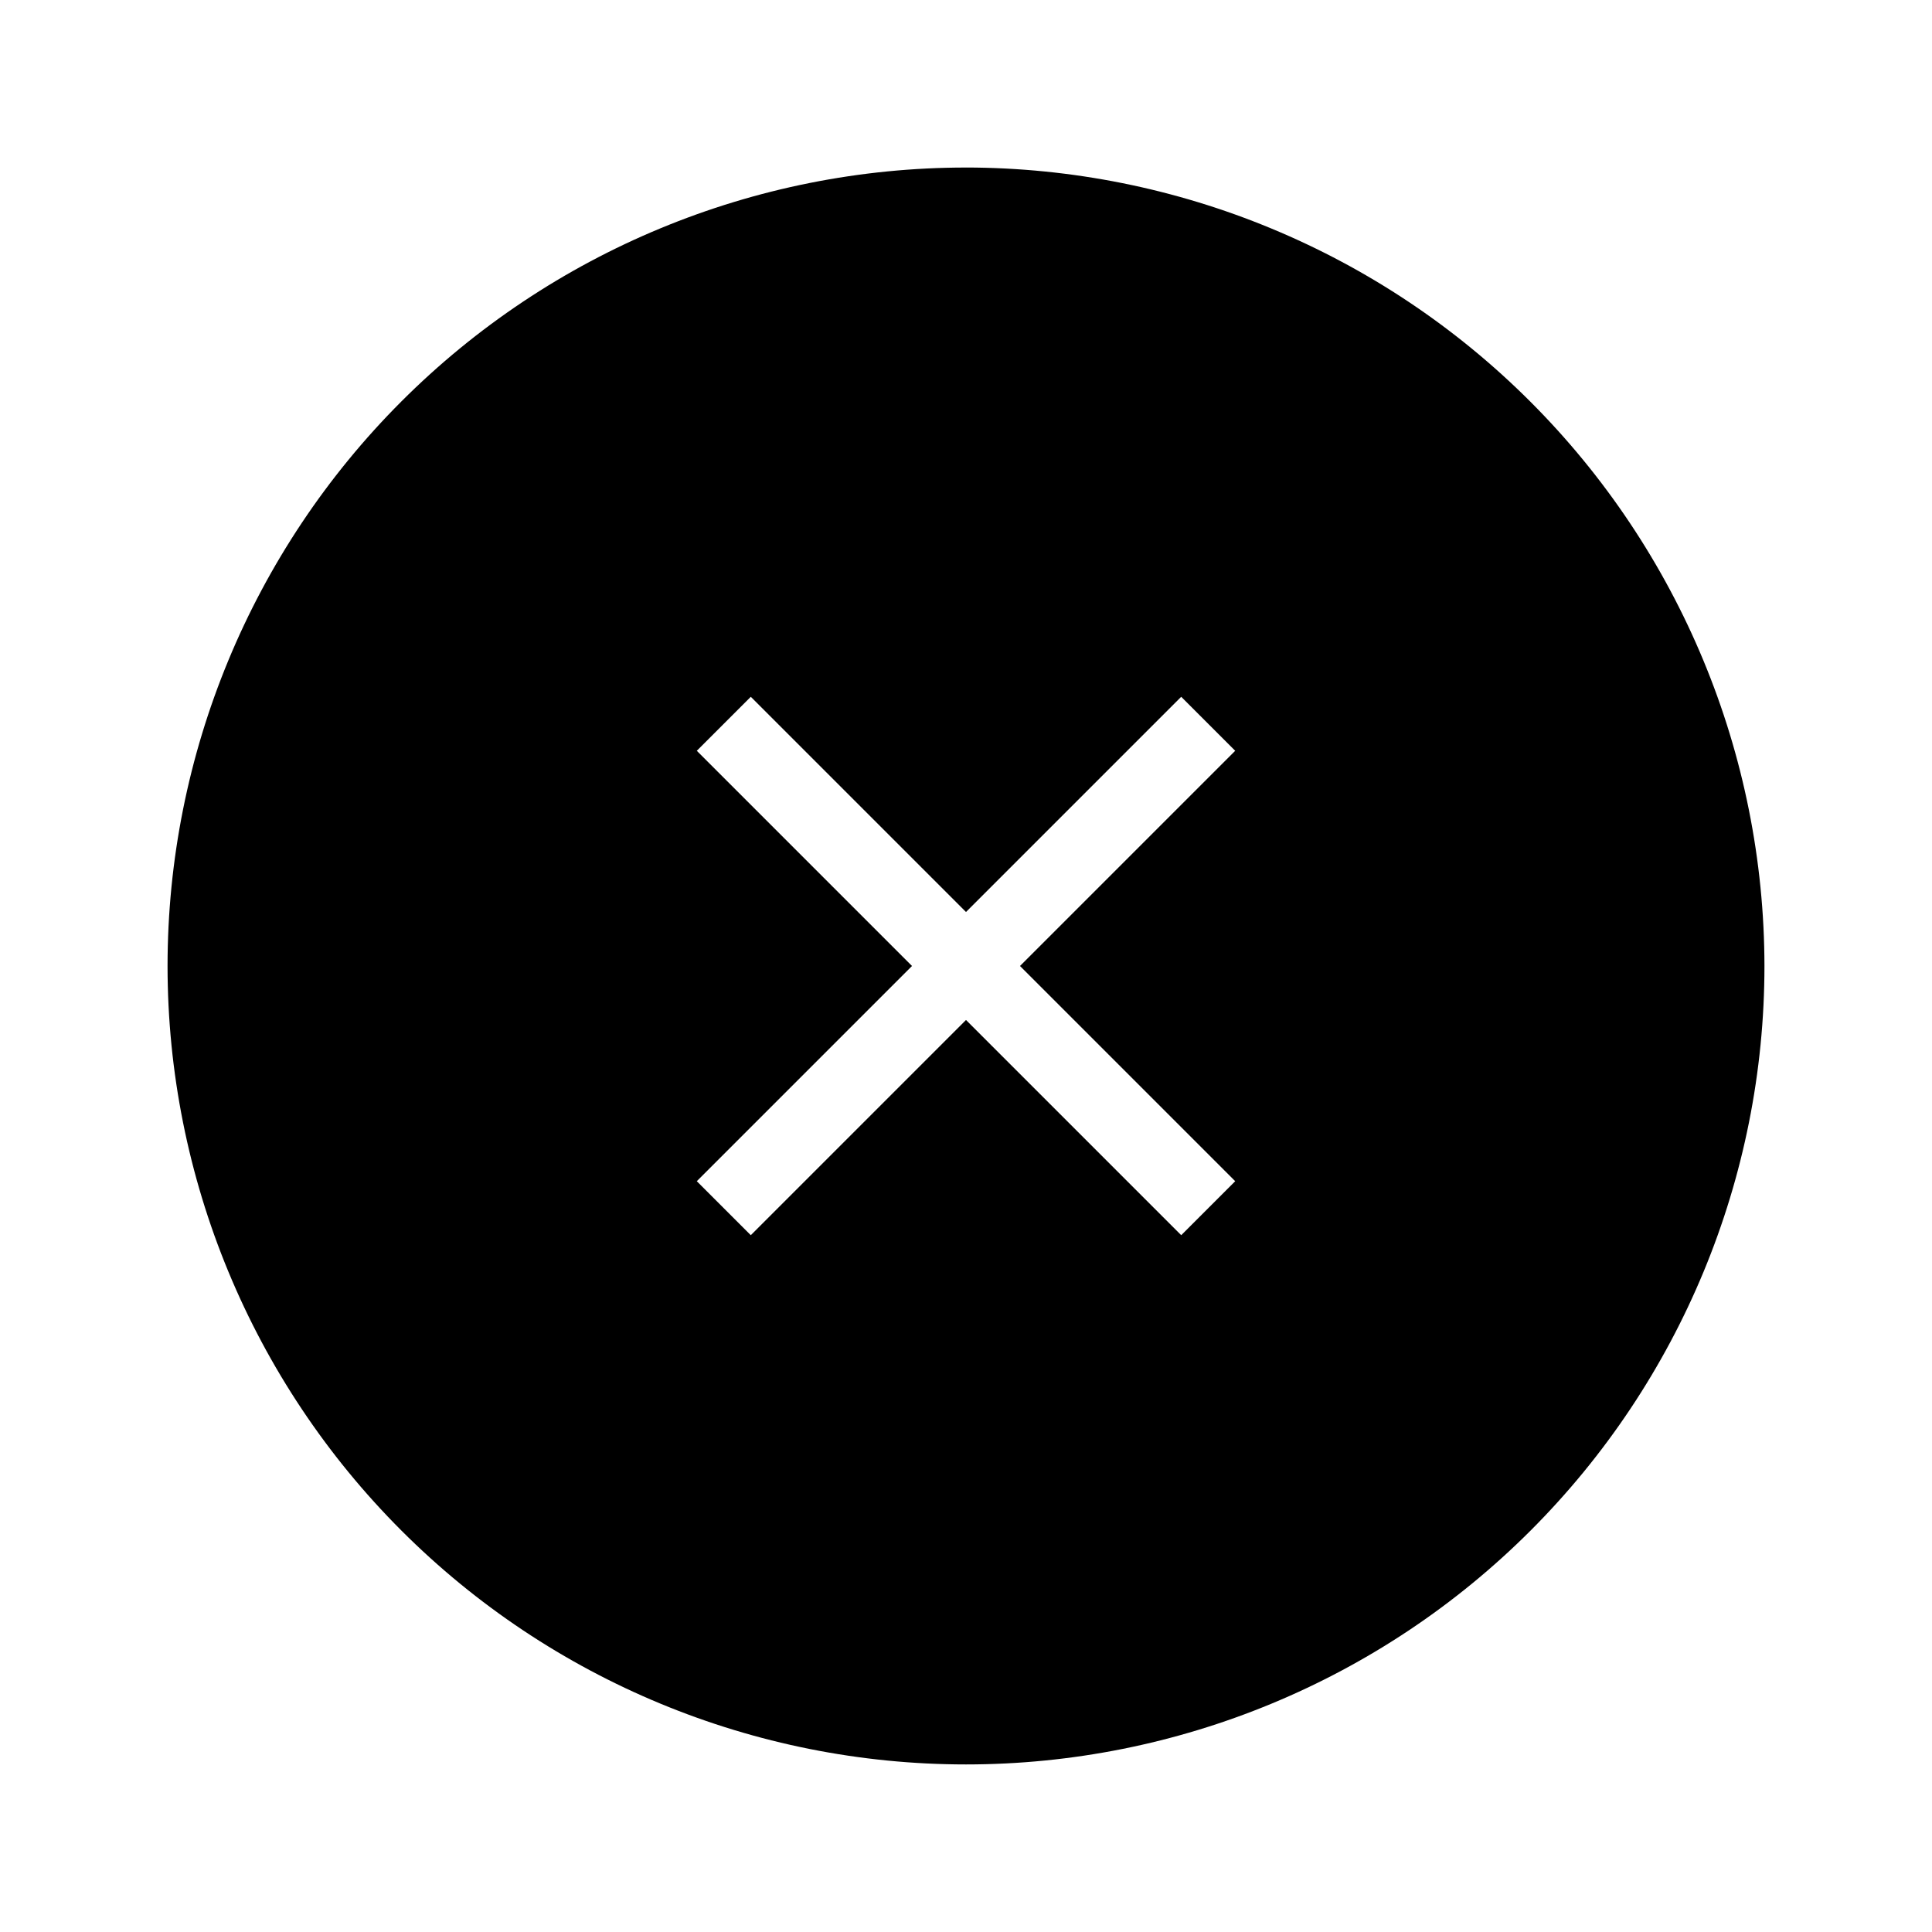 <?xml version="1.0" encoding="UTF-8"?>
<!-- Uploaded to: SVG Find, www.svgrepo.com, Generator: SVG Find Mixer Tools -->
<svg fill="#000000" width="800px" height="800px" version="1.1" viewBox="144 144 512 512" xmlns="http://www.w3.org/2000/svg">
 <path d="m400 188.4c-56.121 0-109.94 22.293-149.62 61.977s-61.977 93.504-61.977 149.62c0 56.117 22.293 109.94 61.977 149.62 39.684 39.684 93.504 61.977 149.62 61.977 56.117 0 109.94-22.293 149.62-61.977 39.684-39.68 61.977-93.504 61.977-149.62-0.059-56.102-22.375-109.89-62.043-149.56-39.668-39.668-93.457-61.98-149.55-62.043zm71.34 268.63-14.309 14.309-57.031-57.031-57.031 57.031-14.309-14.309 57.031-57.031-57.031-57.031 14.309-14.309 57.031 57.031 57.031-57.031 14.309 14.309-57.031 57.031z"/>
</svg>